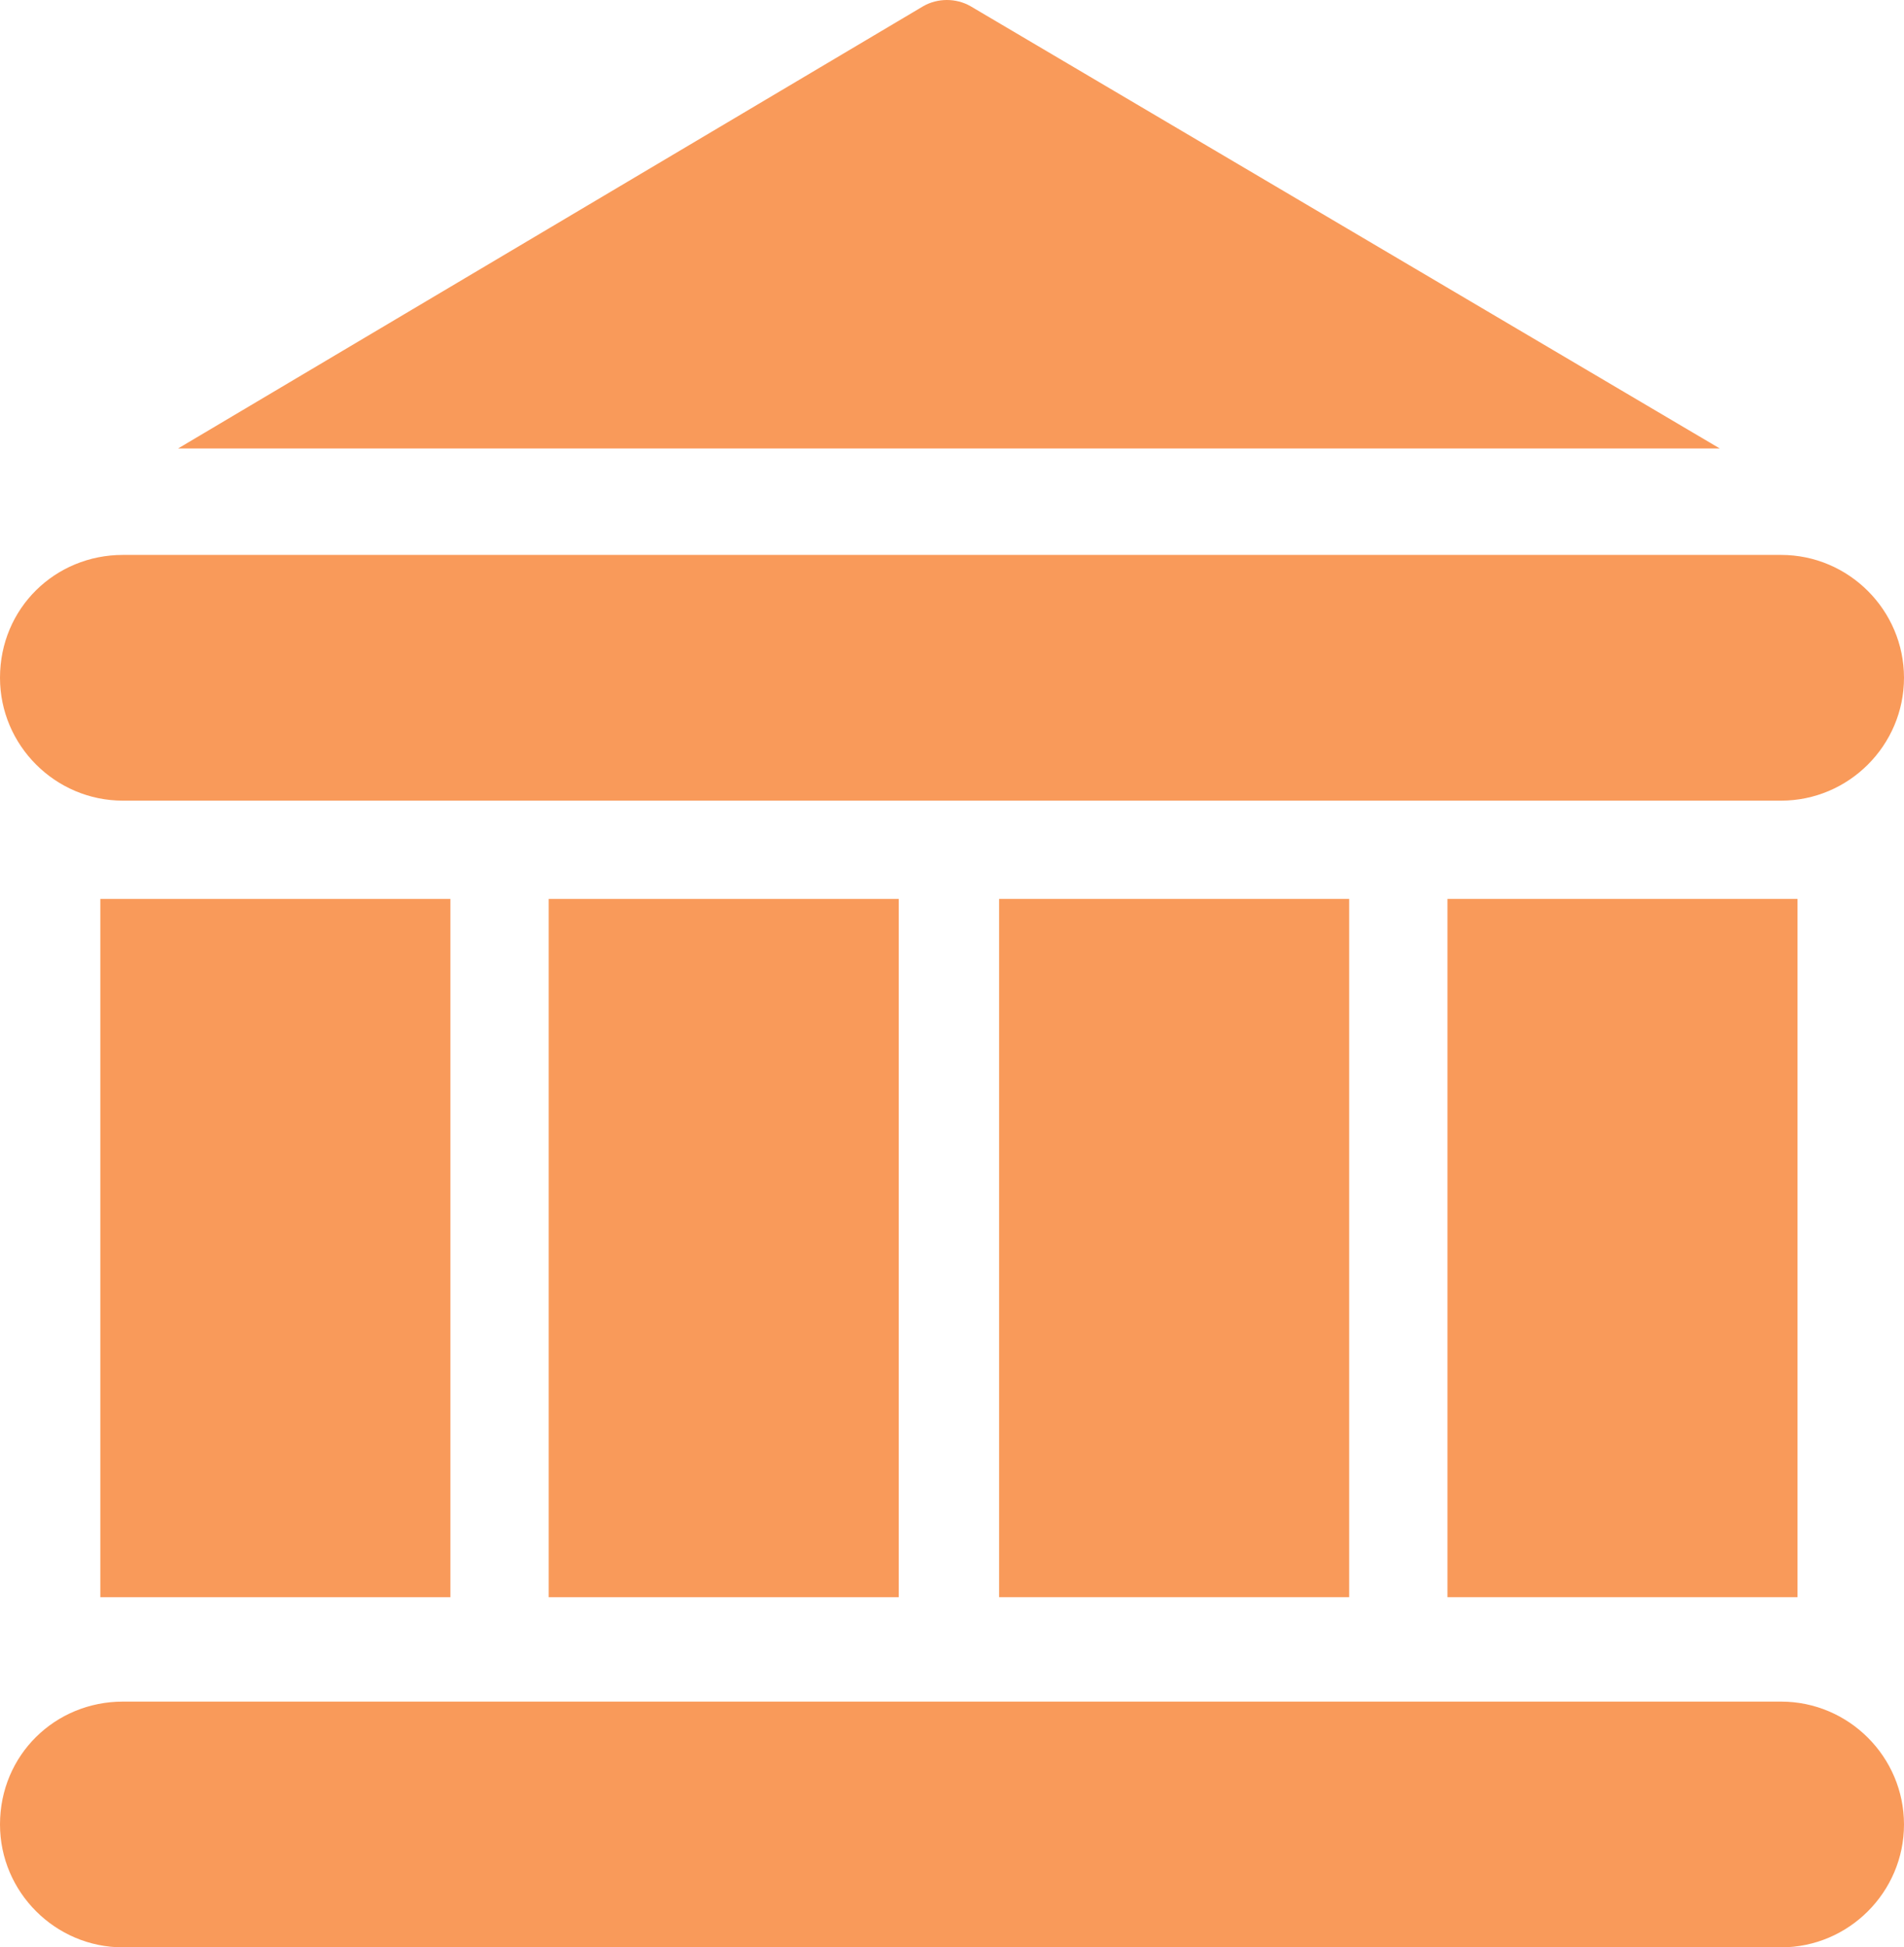<?xml version="1.0" encoding="utf-8"?><svg xmlns="http://www.w3.org/2000/svg" viewBox="0 0 93 95.1" style="enable-background:new 0 0 93 95.1;" xml:space="preserve"><path fill="#F99A5A" d="M6,27.1h81c3.3,0,6,2.7,6,6l0,0c0,3.3-2.7,6-6,6H6c-3.3,0-6-2.7-6-6l0,0C0,29.7,2.7,27.1,6,27.1z"/><path fill="#F99A5A" d="M6,83.1h81c3.3,0,6,2.7,6,6l0,0c0,3.3-2.7,6-6,6H6c-3.3,0-6-2.7-6-6l0,0C0,85.7,2.7,83.1,6,83.1z"/><path fill="#F99A5A" d="M70.7,43.9h17.1V78H70.7V43.9z"/><path fill="#F99A5A" d="M48.8,43.9h17.1V78H48.8V43.9z"/><path fill="#F99A5A" d="M26.8,43.9h17.1V78H26.8V43.9z"/><path fill="#F99A5A" d="M4.9,43.9h17.1V78H4.9V43.9z"/><path fill="#F99A5A" d="M47.4,0.3c-0.7-0.4-1.6-0.4-2.3,0L8.7,21.9H84L47.4,0.3z"/></svg>